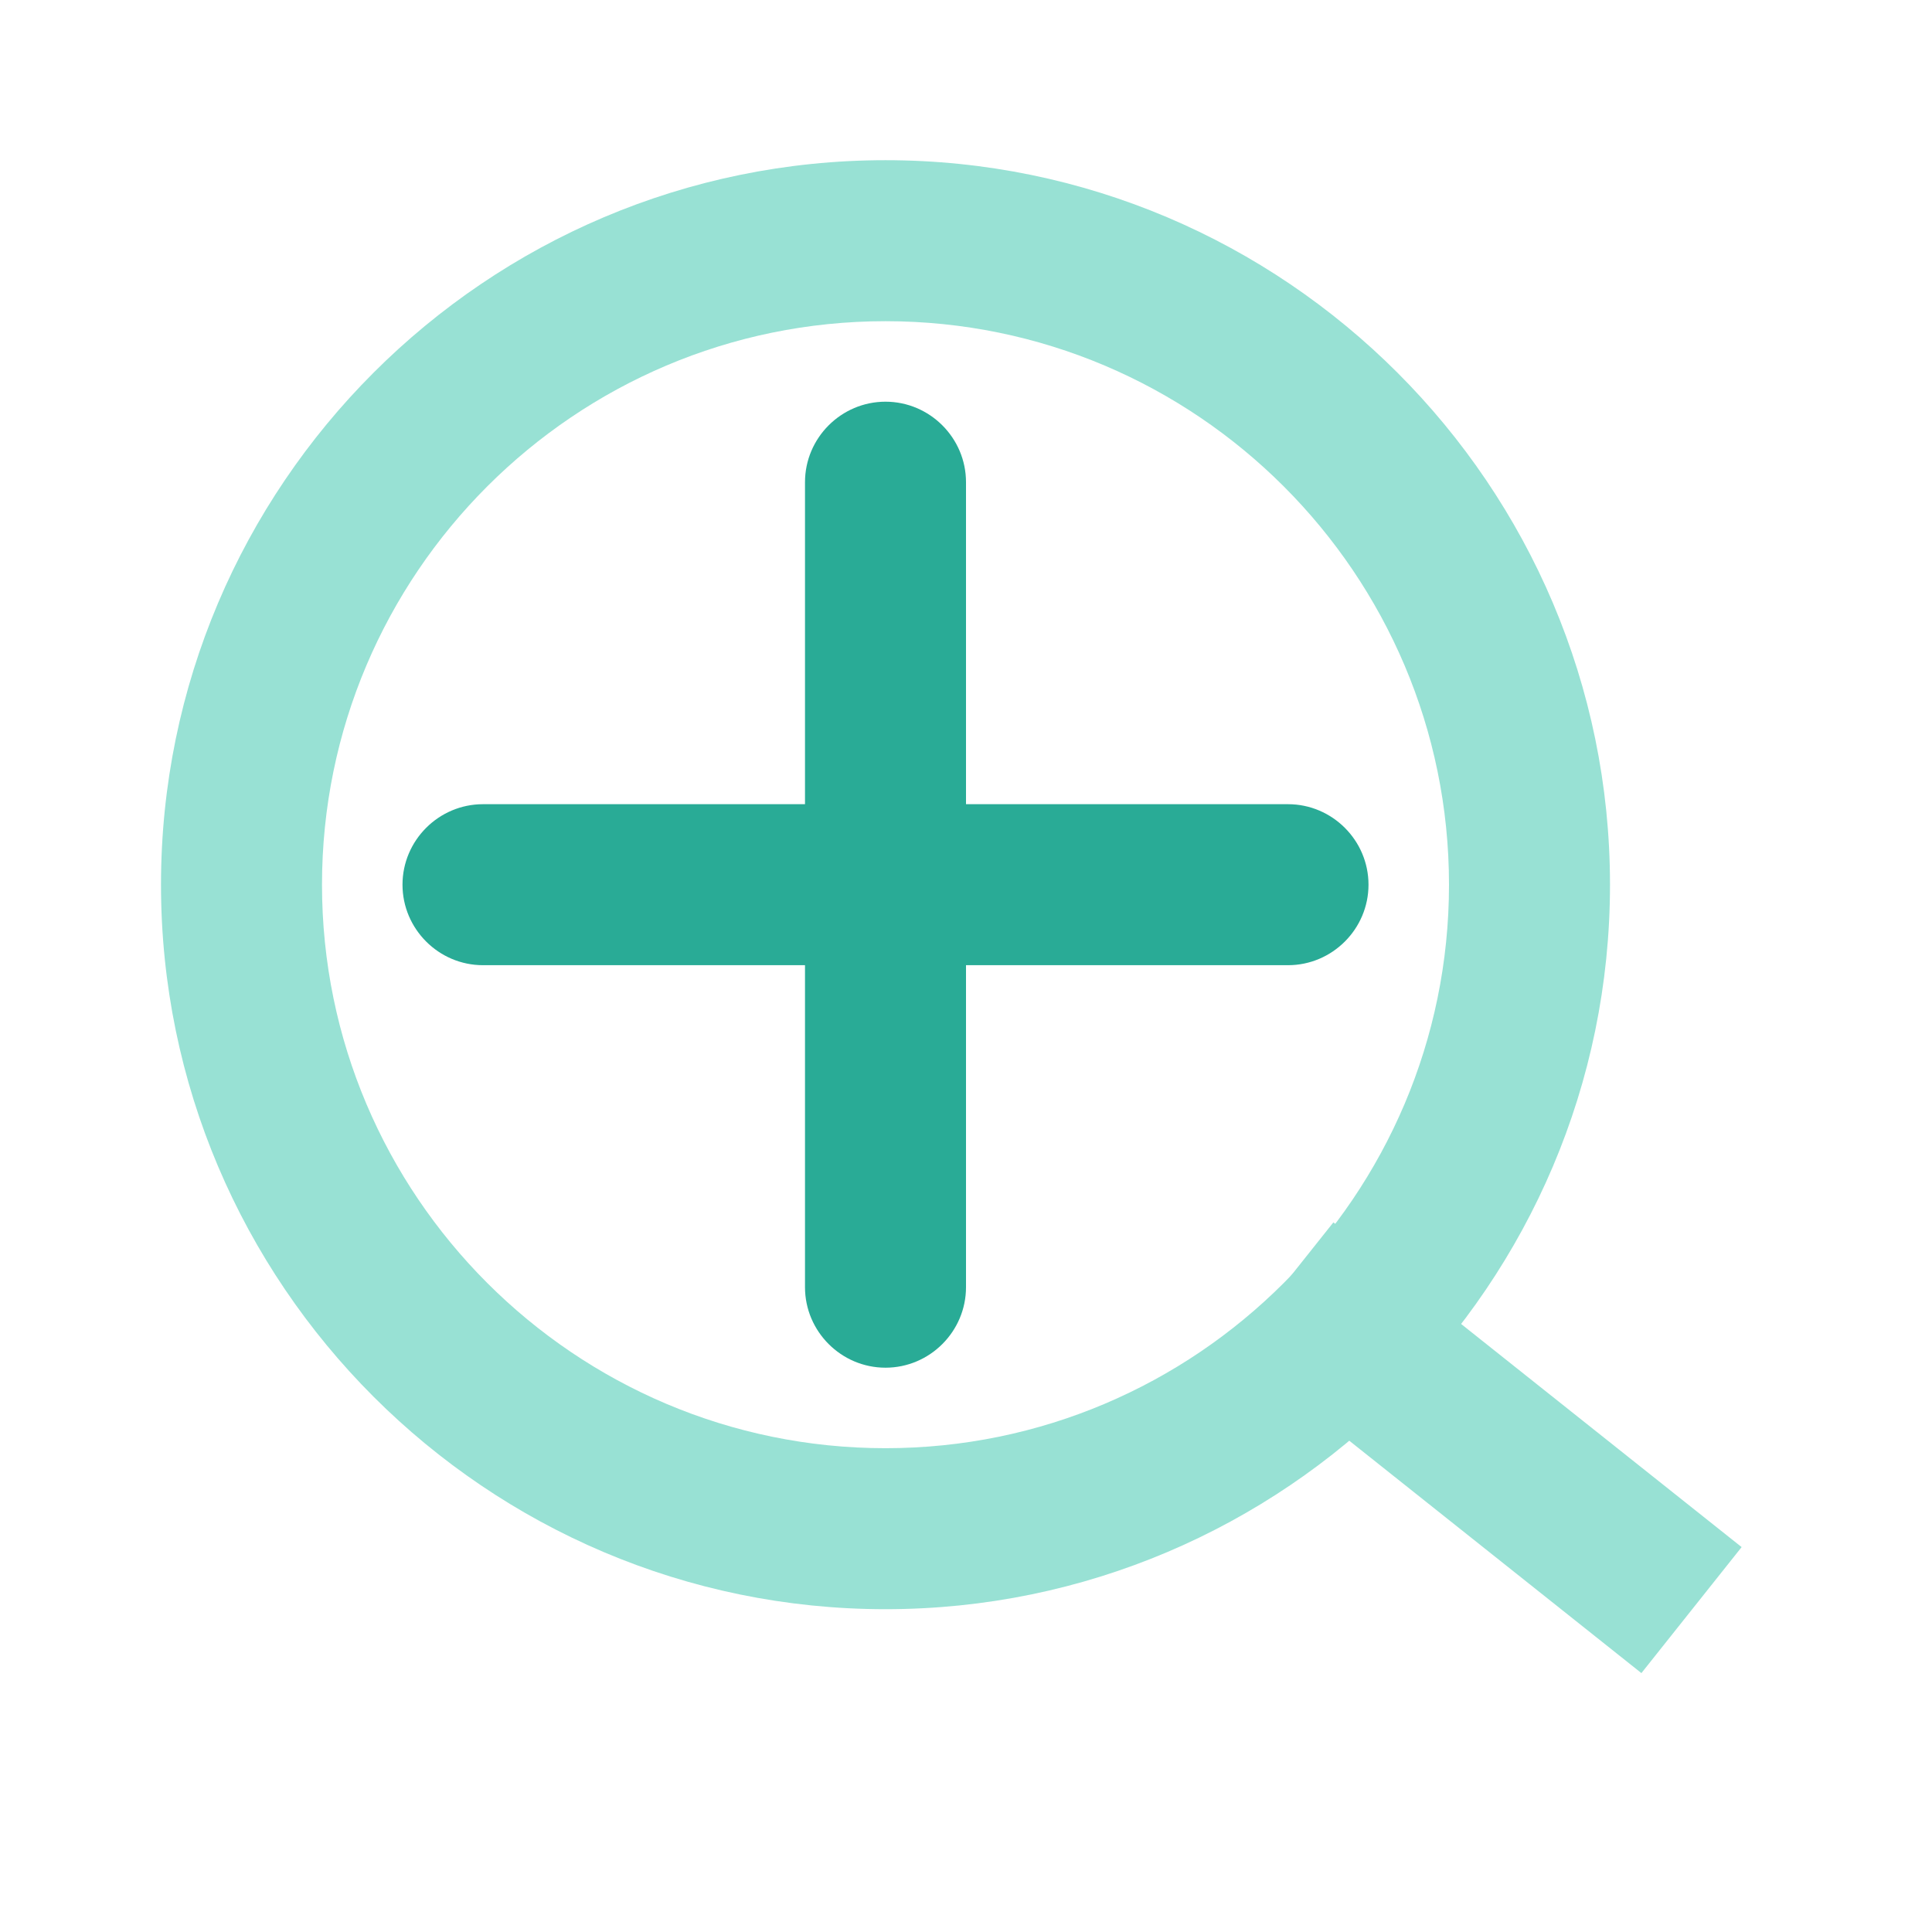 <?xml version="1.0" encoding="UTF-8"?>
<svg xmlns="http://www.w3.org/2000/svg" xmlns:xlink="http://www.w3.org/1999/xlink" viewBox="0 0 24 24">
  <defs>
    <style>
      .d {
        fill: none;
      }

      .d, .e, .f {
        stroke-width: 0px;
      }

      .e {
        fill: #29ab96;
      }

      .f {
        fill: #98e1d4;
      }
    </style>
    <symbol id="a" data-name="material_system_icon_border" viewBox="0 0 48 48">
      <rect class="d" width="48" height="48"/>
    </symbol>
  </defs>
  <g id="b" data-name="green">
    <path class="f" d="m11,19.99c-4.96,0-9-4.04-9-9S6.04,1.99,11,1.99s9,4.04,9,9-4.04,9-9,9Zm0-16c-3.86,0-7,3.14-7,7s3.14,7,7,7,7-3.14,7-7-3.14-7-7-7Z"/>
    <rect class="f" x="17.47" y="14.75" width="2" height="6.48" transform="translate(-7.1 21.24) rotate(-51.5)"/>
    <path class="e" d="m11,16.99c-.55,0-1-.45-1-1V5.99c0-.55.45-1,1-1s1,.45,1,1v10c0,.55-.45,1-1,1Z"/>
    <path class="e" d="m16,11.99H6c-.55,0-1-.45-1-1s.45-1,1-1h10c.55,0,1,.45,1,1s-.45,1-1,1Z"/>
  </g>
  <g id="c" data-name="border">
    <use width="48" height="48" transform="translate(0 0) scale(.5)" xlink:href="#a"/>
  </g>
</svg>